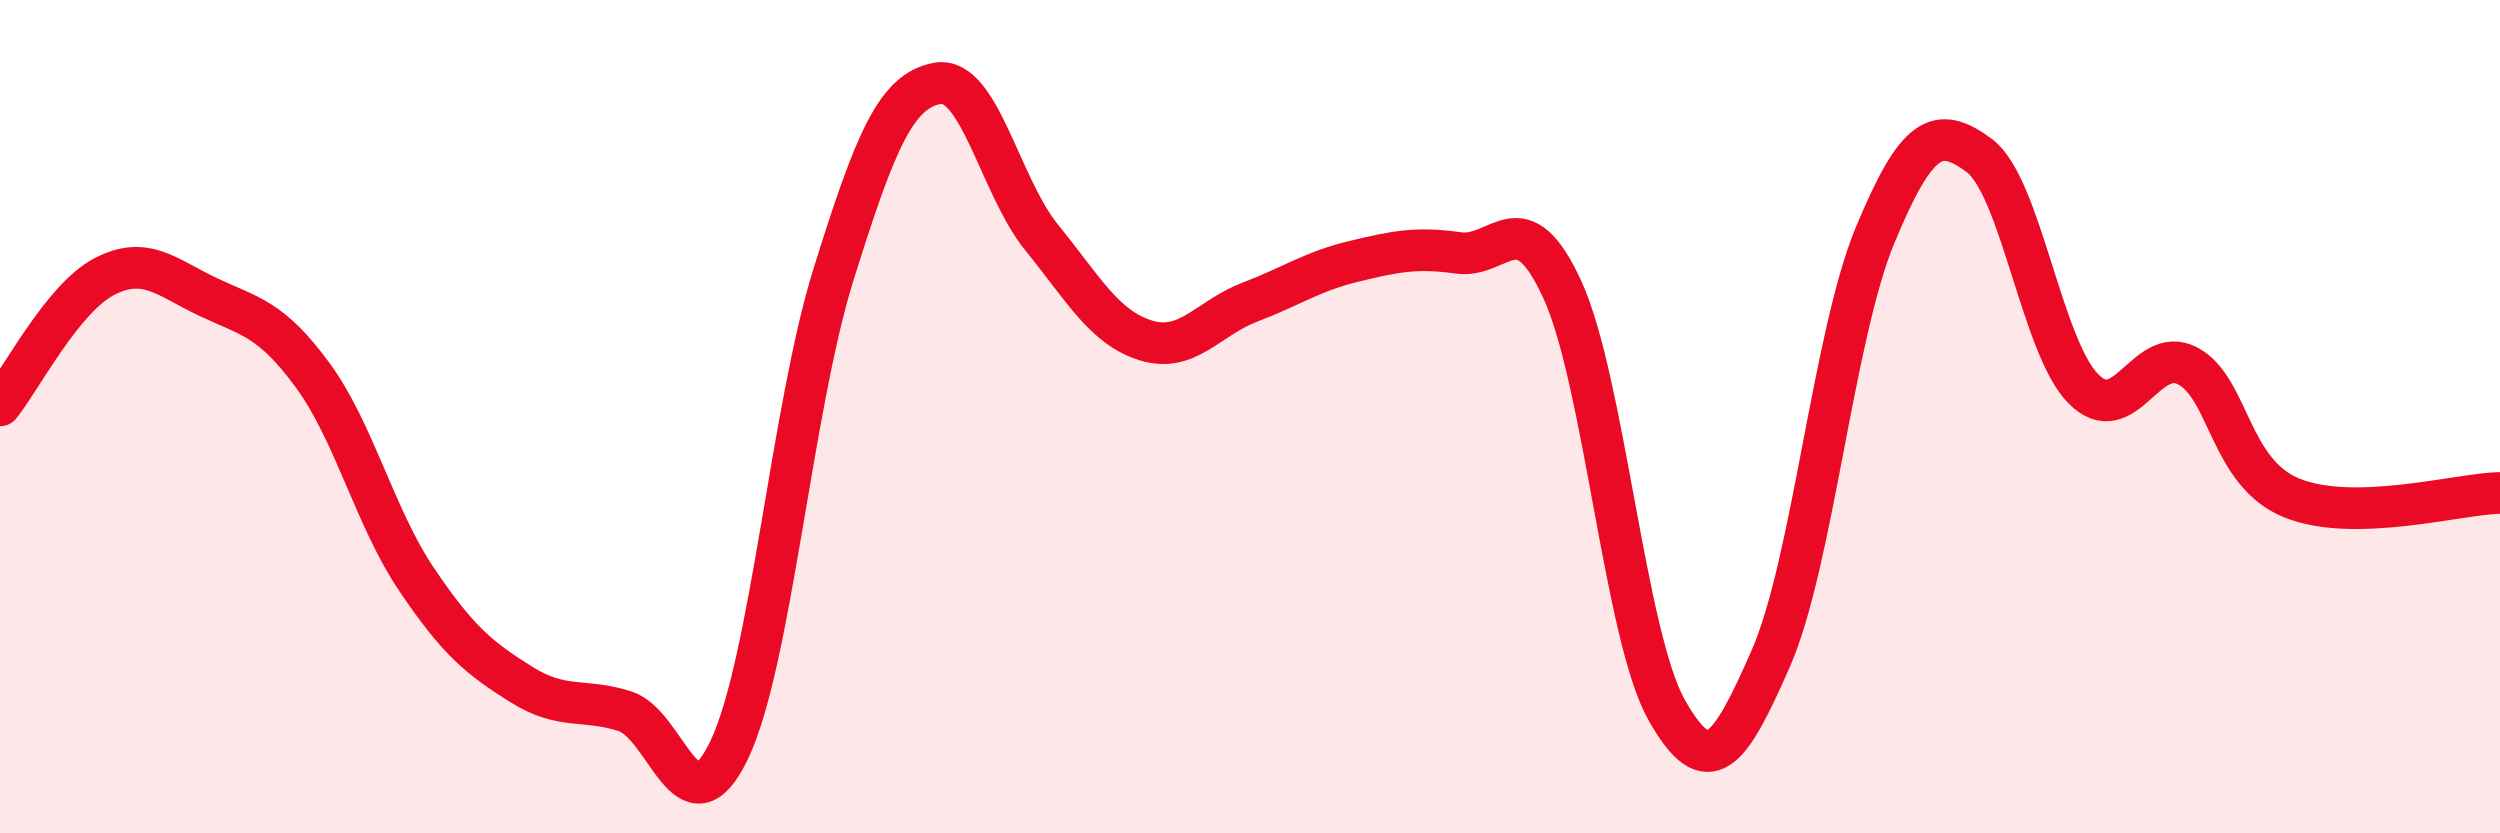 
    <svg width="60" height="20" viewBox="0 0 60 20" xmlns="http://www.w3.org/2000/svg">
      <path
        d="M 0,9.73 C 0.5,9.11 1.5,7.16 2.5,6.64 C 3.5,6.12 4,6.66 5,7.13 C 6,7.6 6.5,7.64 7.5,9 C 8.5,10.36 9,12.43 10,13.91 C 11,15.39 11.5,15.79 12.5,16.42 C 13.5,17.05 14,16.75 15,17.07 C 16,17.39 16.5,20.09 17.5,18 C 18.5,15.91 19,9.8 20,6.6 C 21,3.4 21.5,2.18 22.5,2 C 23.5,1.82 24,4.47 25,5.7 C 26,6.93 26.5,7.86 27.5,8.17 C 28.5,8.48 29,7.63 30,7.25 C 31,6.87 31.5,6.51 32.5,6.27 C 33.5,6.03 34,5.93 35,6.07 C 36,6.21 36.5,4.77 37.5,6.96 C 38.5,9.15 39,15.27 40,17.04 C 41,18.81 41.5,18.08 42.5,15.8 C 43.5,13.52 44,8.06 45,5.65 C 46,3.24 46.5,2.99 47.5,3.73 C 48.5,4.47 49,8.32 50,9.33 C 51,10.34 51.5,8.26 52.5,8.78 C 53.5,9.3 53.5,11.34 55,11.95 C 56.5,12.56 59,11.85 60,11.83L60 20L0 20Z"
        fill="#EB0A25"
        opacity="0.1"
        stroke-linecap="round"
        stroke-linejoin="round"
      />
      <path
        d="M 0,9.73 C 0.5,9.11 1.5,7.16 2.5,6.64 C 3.5,6.12 4,6.66 5,7.13 C 6,7.6 6.5,7.64 7.5,9 C 8.5,10.36 9,12.43 10,13.91 C 11,15.39 11.5,15.79 12.5,16.42 C 13.5,17.05 14,16.75 15,17.07 C 16,17.39 16.5,20.09 17.5,18 C 18.5,15.91 19,9.8 20,6.6 C 21,3.4 21.5,2.18 22.5,2 C 23.5,1.82 24,4.47 25,5.7 C 26,6.93 26.5,7.86 27.5,8.17 C 28.5,8.48 29,7.63 30,7.25 C 31,6.87 31.5,6.51 32.5,6.27 C 33.5,6.03 34,5.93 35,6.07 C 36,6.21 36.5,4.77 37.5,6.96 C 38.5,9.15 39,15.27 40,17.04 C 41,18.81 41.5,18.08 42.5,15.8 C 43.5,13.52 44,8.06 45,5.65 C 46,3.24 46.5,2.99 47.5,3.73 C 48.5,4.47 49,8.32 50,9.33 C 51,10.34 51.5,8.26 52.5,8.78 C 53.5,9.3 53.5,11.34 55,11.95 C 56.5,12.56 59,11.85 60,11.83"
        stroke="#EB0A25"
        stroke-width="1"
        fill="none"
        stroke-linecap="round"
        stroke-linejoin="round"
      />
    </svg>
  